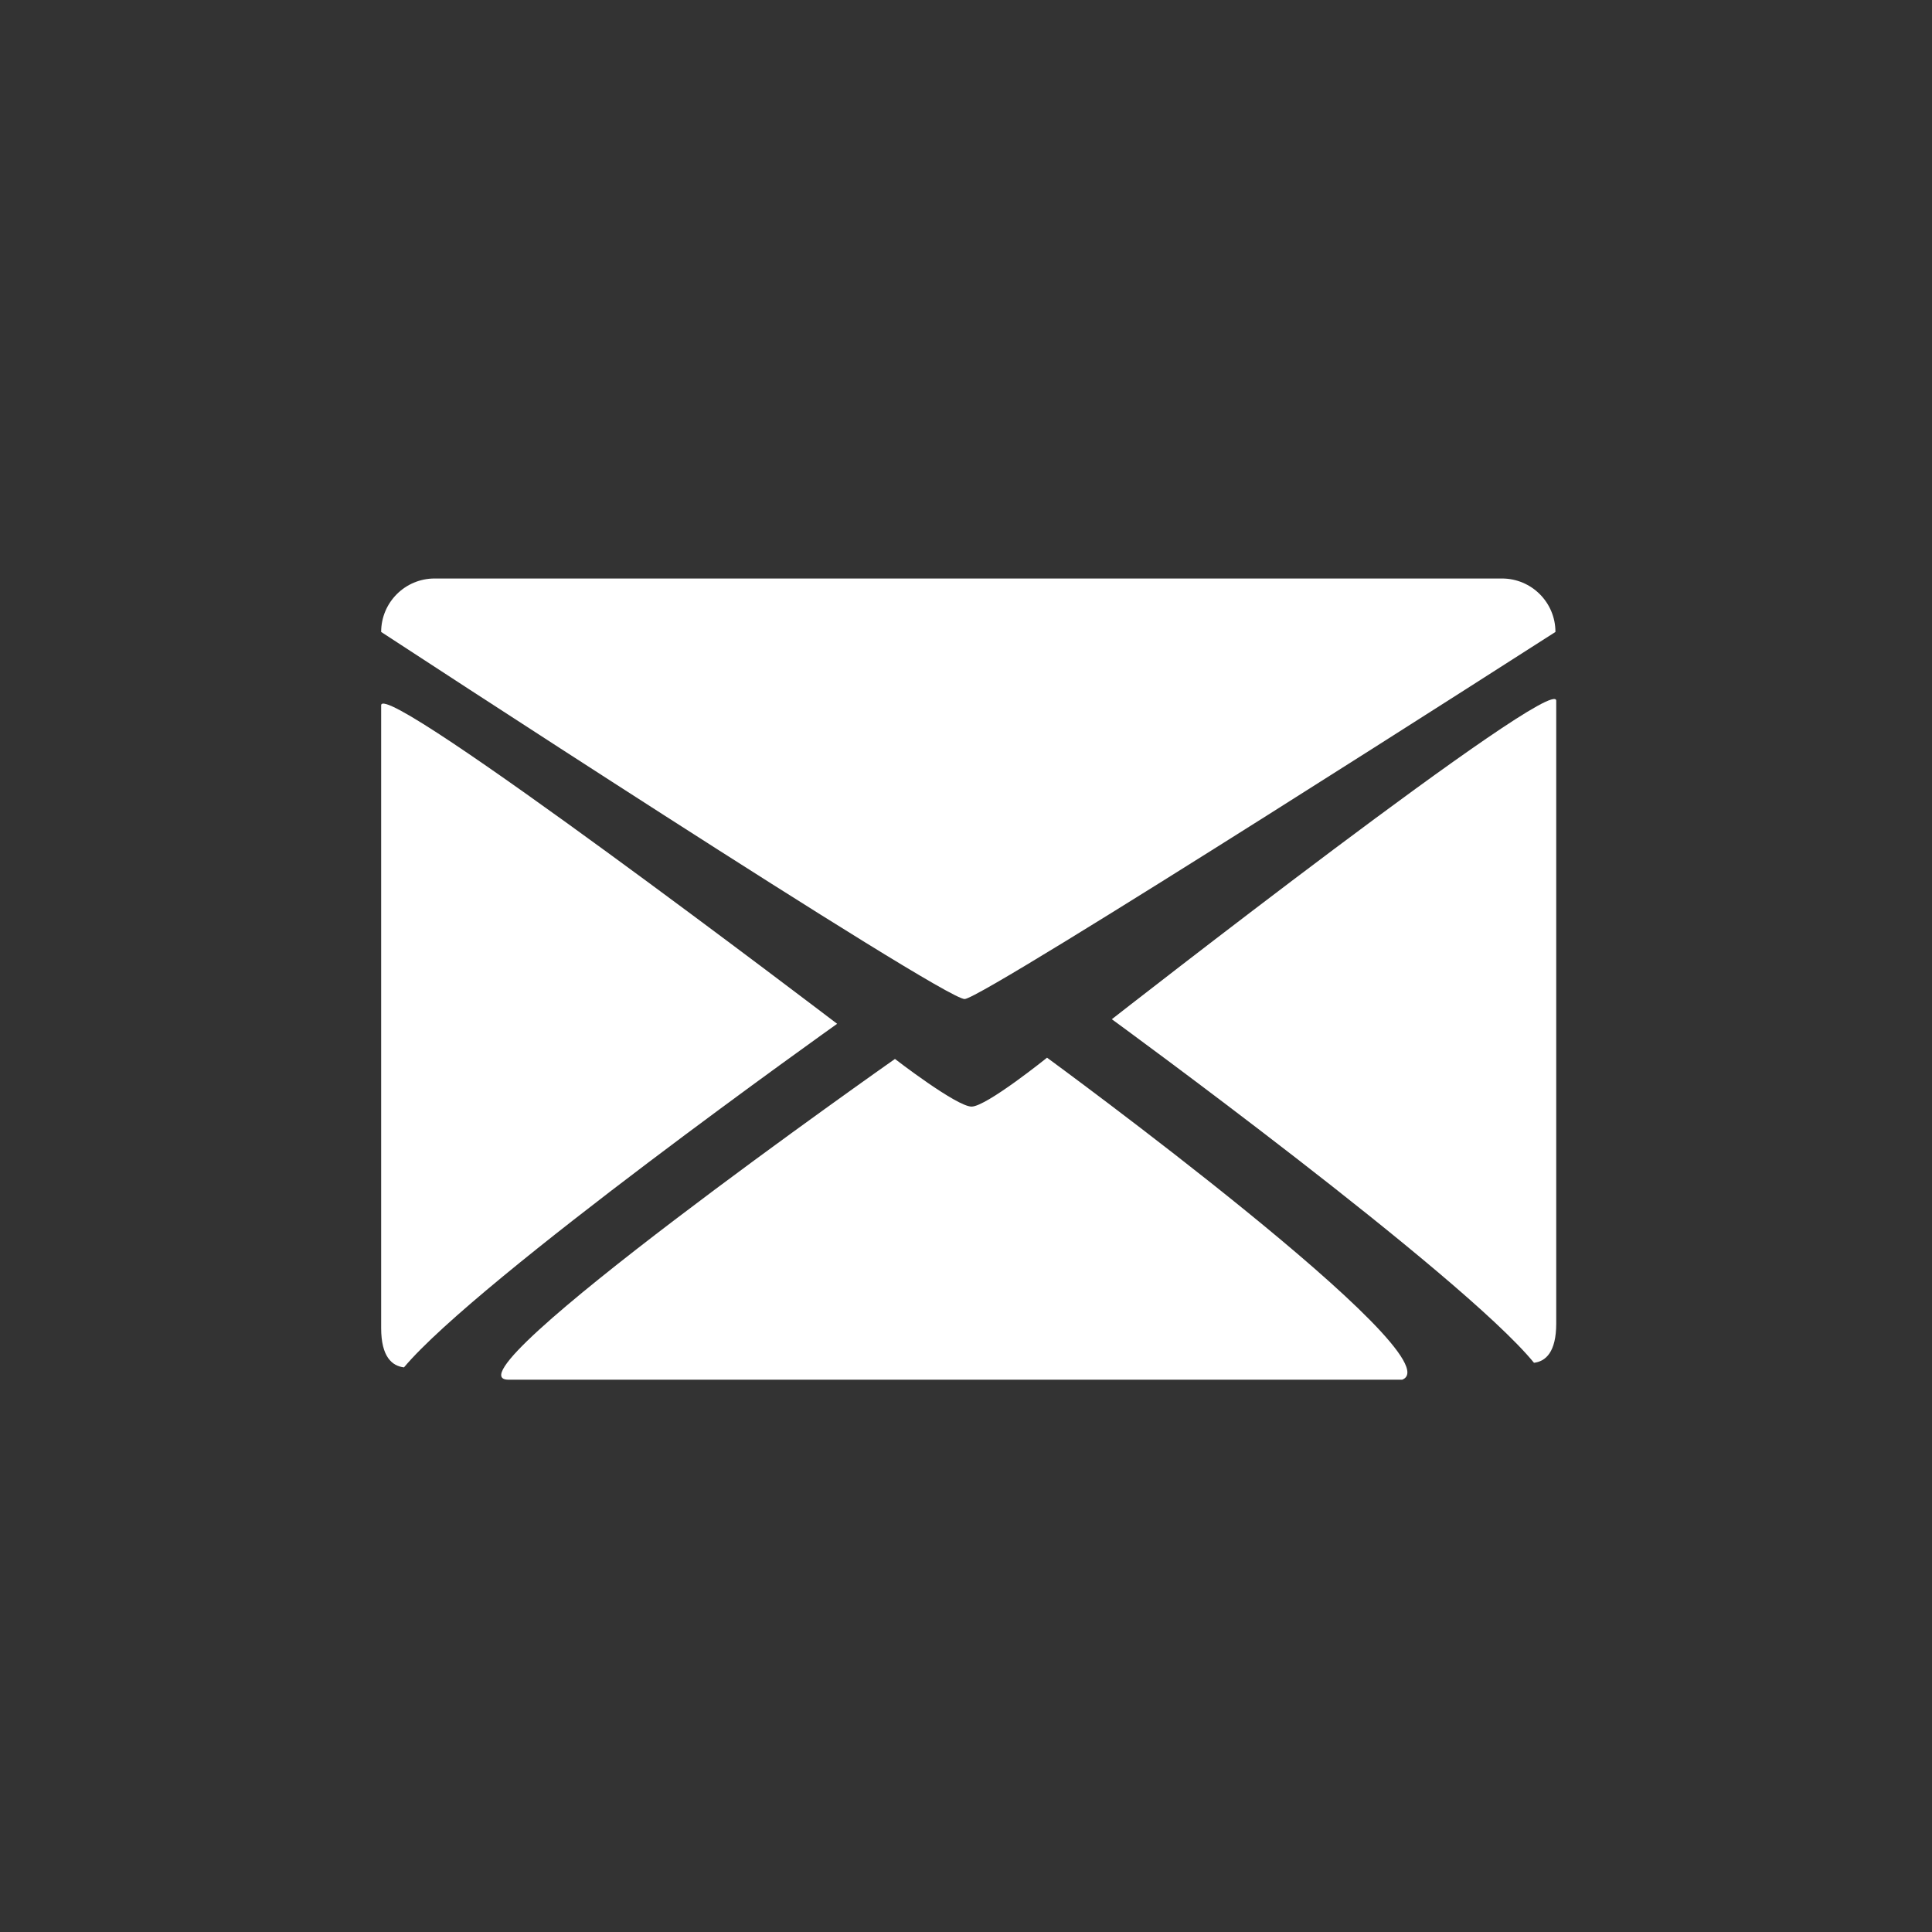<?xml version="1.0" encoding="utf-8"?>
<!-- Generator: Adobe Illustrator 12.0.0, SVG Export Plug-In . SVG Version: 6.00 Build 51448)  -->
<!DOCTYPE svg PUBLIC "-//W3C//DTD SVG 1.1//EN" "http://www.w3.org/Graphics/SVG/1.1/DTD/svg11.dtd">
<svg  version="1.1" id="Layer_1" xmlns="http://www.w3.org/2000/svg" xmlns:xlink="http://www.w3.org/1999/xlink" width="383.254" height="383.259"
	 viewBox="0 0 383.254 383.259" overflow="visible" enable-background="new 0 0 383.254 383.259" xml:space="preserve">
<rect x="0" y="0" width="383.254" height="383.259" fill="#333333" stroke="none"/>
<path fill="none" d="M383.254,191.635C383.254,85.803,297.457,0,191.625,0C85.794,0,0,85.803,0,191.635
	c0,105.829,85.794,191.625,191.625,191.625C297.457,383.259,383.254,297.463,383.254,191.635z"/>
<g>
	<path fill="#FFFFFF" d="M75.611,263.442V139.916c0-5.752,90.453,63.177,90.453,63.177s-71.228,50.635-85.926,68.155
		C77.801,270.971,75.611,269.196,75.611,263.442z"/>
	<path fill="#FFFFFF" d="M191.375,198.181c4.054-0.262,117.18-72.82,117.18-72.82c0-5.855-4.746-10.603-10.604-10.603H86.214
		c-5.856,0-10.603,4.748-10.603,10.603C75.611,125.361,187.321,198.443,191.375,198.181z"/>
	<path fill="#FFFFFF" d="M177.534,210.065c0,0,12.266,9.481,15.211,9.452s14.958-9.702,14.958-9.702s81.5,59.6,70.453,63.879
		H100.913C86.809,273.779,177.534,210.065,177.534,210.065z"/>
</g>
<path fill="#FFFFFF" d="M308.712,262.532V139.007c0-5.752-88.156,63.177-88.156,63.177s69.419,50.635,83.744,68.154
	C306.578,270.061,308.712,268.286,308.712,262.532z"/>
</svg>
